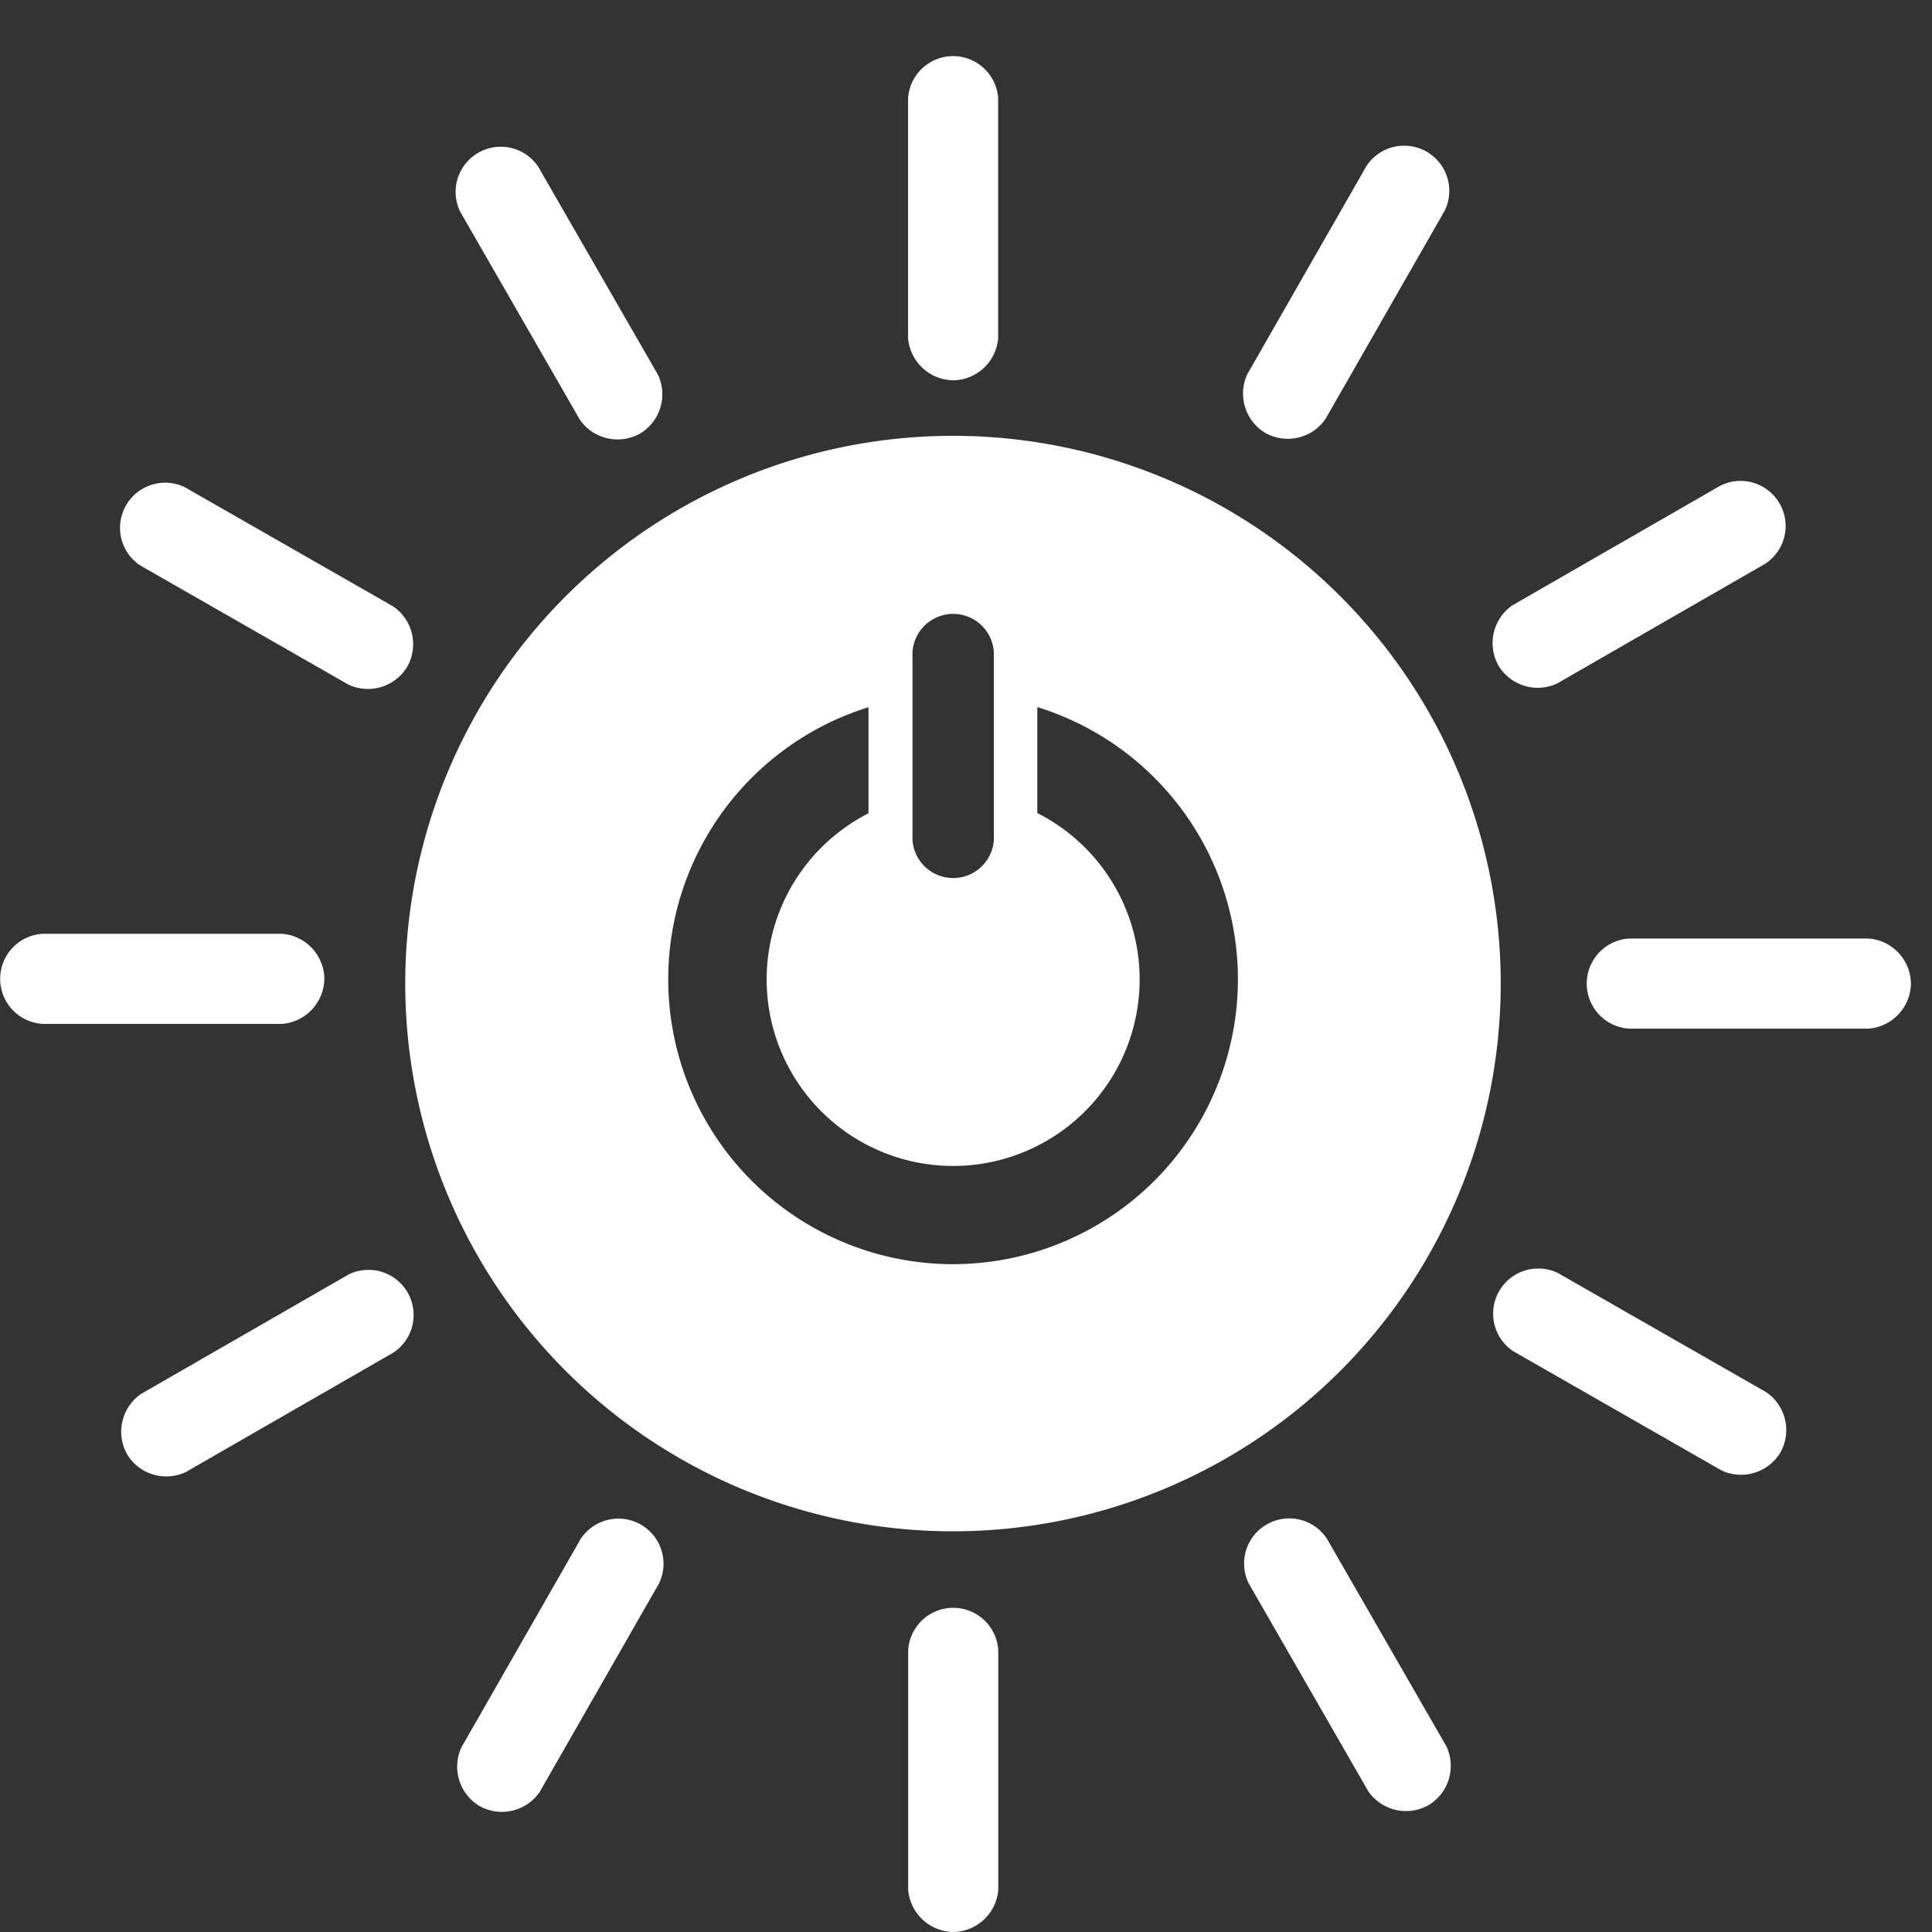 <svg xmlns="http://www.w3.org/2000/svg" xmlns:xlink="http://www.w3.org/1999/xlink" width="53" height="53" viewBox="0 0 53 53">
  <rect x="0" y="0" width="53" height="53" fill="#333333" stroke="none"/>
  <defs>
    <clipPath id="clip-path">
      <rect id="矩形_9961" data-name="矩形 9961" width="53" height="53" transform="translate(-584 8097)" fill="#fff" stroke="#707070" stroke-width="1"/>
    </clipPath>
  </defs>
  <g id="蒙版组_274" data-name="蒙版?274" transform="translate(584 -8097)" clip-path="url(#clip-path)">
    <g id="组_15924" data-name="?15924" transform="translate(-1557.437 3036.208)">
      <path id="路径_47" data-name="路径 47" d="M792.865,336.992a15.026,15.026,0,1,0,15.024,15.025,15.024,15.024,0,0,0-15.024-15.025m-1.113,5.936a1.118,1.118,0,0,1,2.232,0v5.158a1.119,1.119,0,0,1-2.232,0Zm1.115,16.788a7.816,7.816,0,0,1-2.322-15.279v2.91a5.116,5.116,0,1,0,4.631-.007v-2.907a7.816,7.816,0,0,1-2.309,15.282" transform="translate(206.717 4735.756)" fill="#fff"/>
      <path id="路径_48" data-name="路径 48" d="M747.886,385.948a1.256,1.256,0,0,0-1.155-1.233h-6.579a1.238,1.238,0,0,0,0,2.471h6.579a1.26,1.26,0,0,0,1.155-1.238" transform="translate(234.449 4701.694)" fill="#fff"/>
      <path id="路径_36237" data-name="路径 36237" d="M747.886,385.948a1.256,1.256,0,0,0-1.155-1.233h-6.579a1.238,1.238,0,0,0,0,2.471h6.579a1.26,1.26,0,0,0,1.155-1.238" transform="translate(277.973 4701.824)" fill="#fff"/>
      <path id="路径_49" data-name="路径 49" d="M827.261,458.194a1.257,1.257,0,0,0,1.233-1.155V450.46a1.238,1.238,0,0,0-2.471,0v6.579a1.261,1.261,0,0,0,1.239,1.155" transform="translate(172.328 4655.598)" fill="#fff"/>
      <path id="路径_50" data-name="路径 50" d="M827.261,458.194a1.257,1.257,0,0,0,1.233-1.155V450.46a1.238,1.238,0,0,0-2.471,0v6.579a1.261,1.261,0,0,0,1.239,1.155" transform="translate(172.325 4613.031)" fill="#fff"/>
      <path id="路径_51" data-name="路径 51" d="M889.984,421.835a1.257,1.257,0,0,0-.389-1.644l-5.711-3.268a1.238,1.238,0,0,0-1.227,2.145l5.711,3.268a1.259,1.259,0,0,0,1.616-.5" transform="translate(132.298 4678.795)" fill="#fff"/>
      <path id="路径_52" data-name="路径 52" d="M783.412,448.674a1.256,1.256,0,0,0,1.643-.39l3.268-5.71a1.238,1.238,0,0,0-2.145-1.228l-3.268,5.711a1.26,1.26,0,0,0,.5,1.617" transform="translate(203.187 4661.666)" fill="#fff"/>
      <path id="路径_53" data-name="路径 53" d="M863.277,448.6a1.257,1.257,0,0,0,.494-1.615l-3.28-5.7a1.238,1.238,0,0,0-2.142,1.232l3.279,5.7a1.259,1.259,0,0,0,1.648.383" transform="translate(149.345 4661.715)" fill="#fff"/>
      <path id="路径_54" data-name="路径 54" d="M750.761,421.969a1.255,1.255,0,0,0,1.615.493l5.7-3.28a1.238,1.238,0,0,0-1.23-2.142l-5.7,3.28a1.26,1.26,0,0,0-.384,1.649" transform="translate(226.159 4678.712)" fill="#fff"/>
      <path id="路径_55" data-name="路径 55" d="M758.393,346.523a1.255,1.255,0,0,0-.389-1.644l-5.711-3.268a1.238,1.238,0,0,0-1.227,2.145l5.711,3.268a1.259,1.259,0,0,0,1.616-.5" transform="translate(226.221 4732.55)" fill="#fff"/>
      <path id="路径_56" data-name="路径 56" d="M858.722,317.085a1.257,1.257,0,0,0,1.643-.389l3.268-5.711a1.238,1.238,0,0,0-2.145-1.227l-3.268,5.71a1.26,1.26,0,0,0,.5,1.617" transform="translate(149.435 4755.588)" fill="#fff"/>
      <path id="路径_57" data-name="路径 57" d="M787.7,317.161a1.256,1.256,0,0,0,.494-1.616l-3.28-5.7a1.238,1.238,0,0,0-2.142,1.232l3.279,5.7a1.26,1.26,0,0,0,1.649.384" transform="translate(203.292 4755.527)" fill="#fff"/>
      <path id="路径_58" data-name="路径 58" d="M882.194,346.388a1.257,1.257,0,0,0,1.615.493l5.7-3.28a1.237,1.237,0,0,0-1.231-2.142l-5.7,3.28a1.26,1.26,0,0,0-.384,1.649" transform="translate(132.348 4732.659)" fill="#fff"/>
    </g>
  </g>
</svg>
